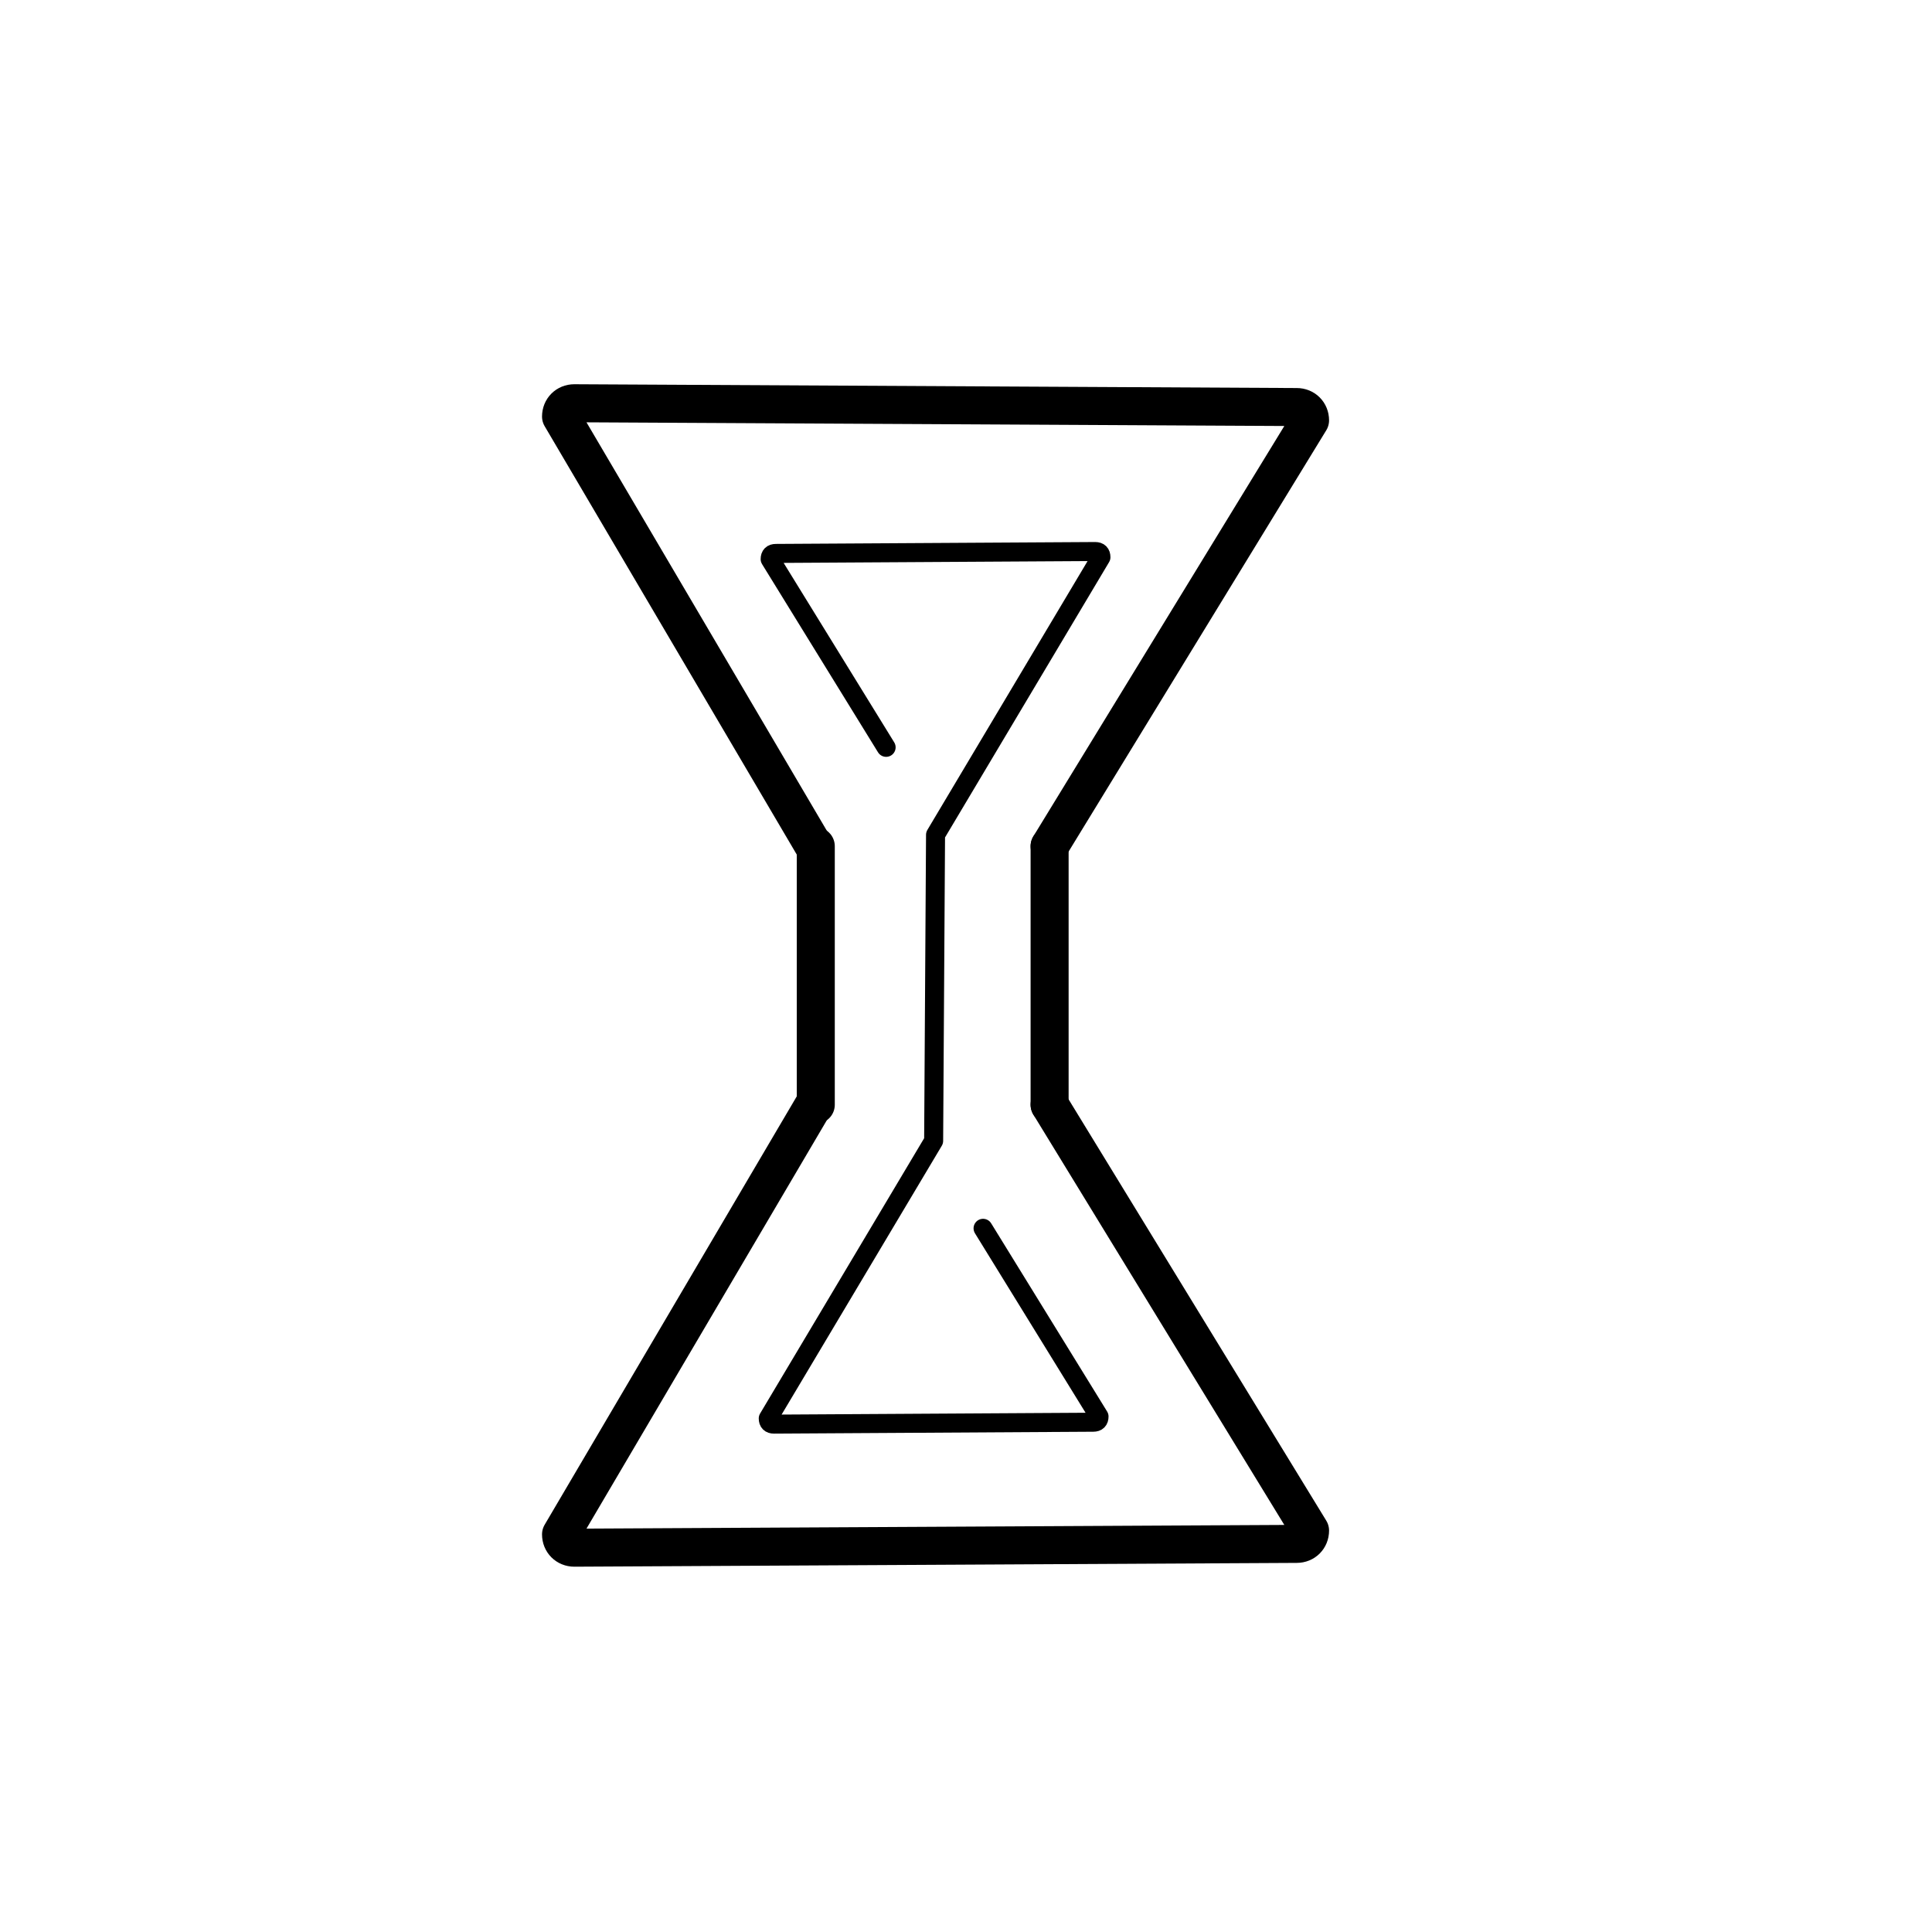 <?xml version="1.0" encoding="UTF-8"?>
<!-- Uploaded to: SVG Repo, www.svgrepo.com, Generator: SVG Repo Mixer Tools -->
<svg width="800px" height="800px" version="1.1" viewBox="144 144 512 512" xmlns="http://www.w3.org/2000/svg">
 <g fill="none" stroke="#000000" stroke-linecap="round" stroke-linejoin="round" stroke-miterlimit="10">
  <path transform="matrix(5.038 0 0 5.038 148.09 148.09)" d="m54.4 43.7 13.7-22.4c0-0.4-0.3-0.7-0.7-0.7l-38-0.2c-0.4 0-0.7 0.3-0.7 0.7l13.3 22.6" stroke-width="2"/>
  <path transform="matrix(5.038 0 0 5.038 148.09 148.09)" d="m54.4 57.3 13.7 22.4c0 0.4-0.3 0.7-0.7 0.7l-38 0.2c-0.4 0-0.7-0.3-0.7-0.7l13.3-22.6" stroke-width="2"/>
  <path transform="matrix(5.038 0 0 5.038 148.09 148.09)" d="m45.8 38.5-6.1-9.9c0-0.2 0.1-0.3 0.3-0.3l16.8-0.1c0.2 0 0.3 0.1 0.3 0.3l-8.7 14.6-0.1 16.1-8.7 14.6c0 0.2 0.1 0.3 0.3 0.3l16.8-0.1c0.2 0 0.3-0.1 0.3-0.3l-6.1-9.9"/>
  <path transform="matrix(5.038 0 0 5.038 148.09 148.09)" d="m42.1 43.7v13.6" stroke-width="2"/>
  <path transform="matrix(5.038 0 0 5.038 148.09 148.09)" d="m54.4 43.7v13.6" stroke-width="2"/>
 </g>
</svg>